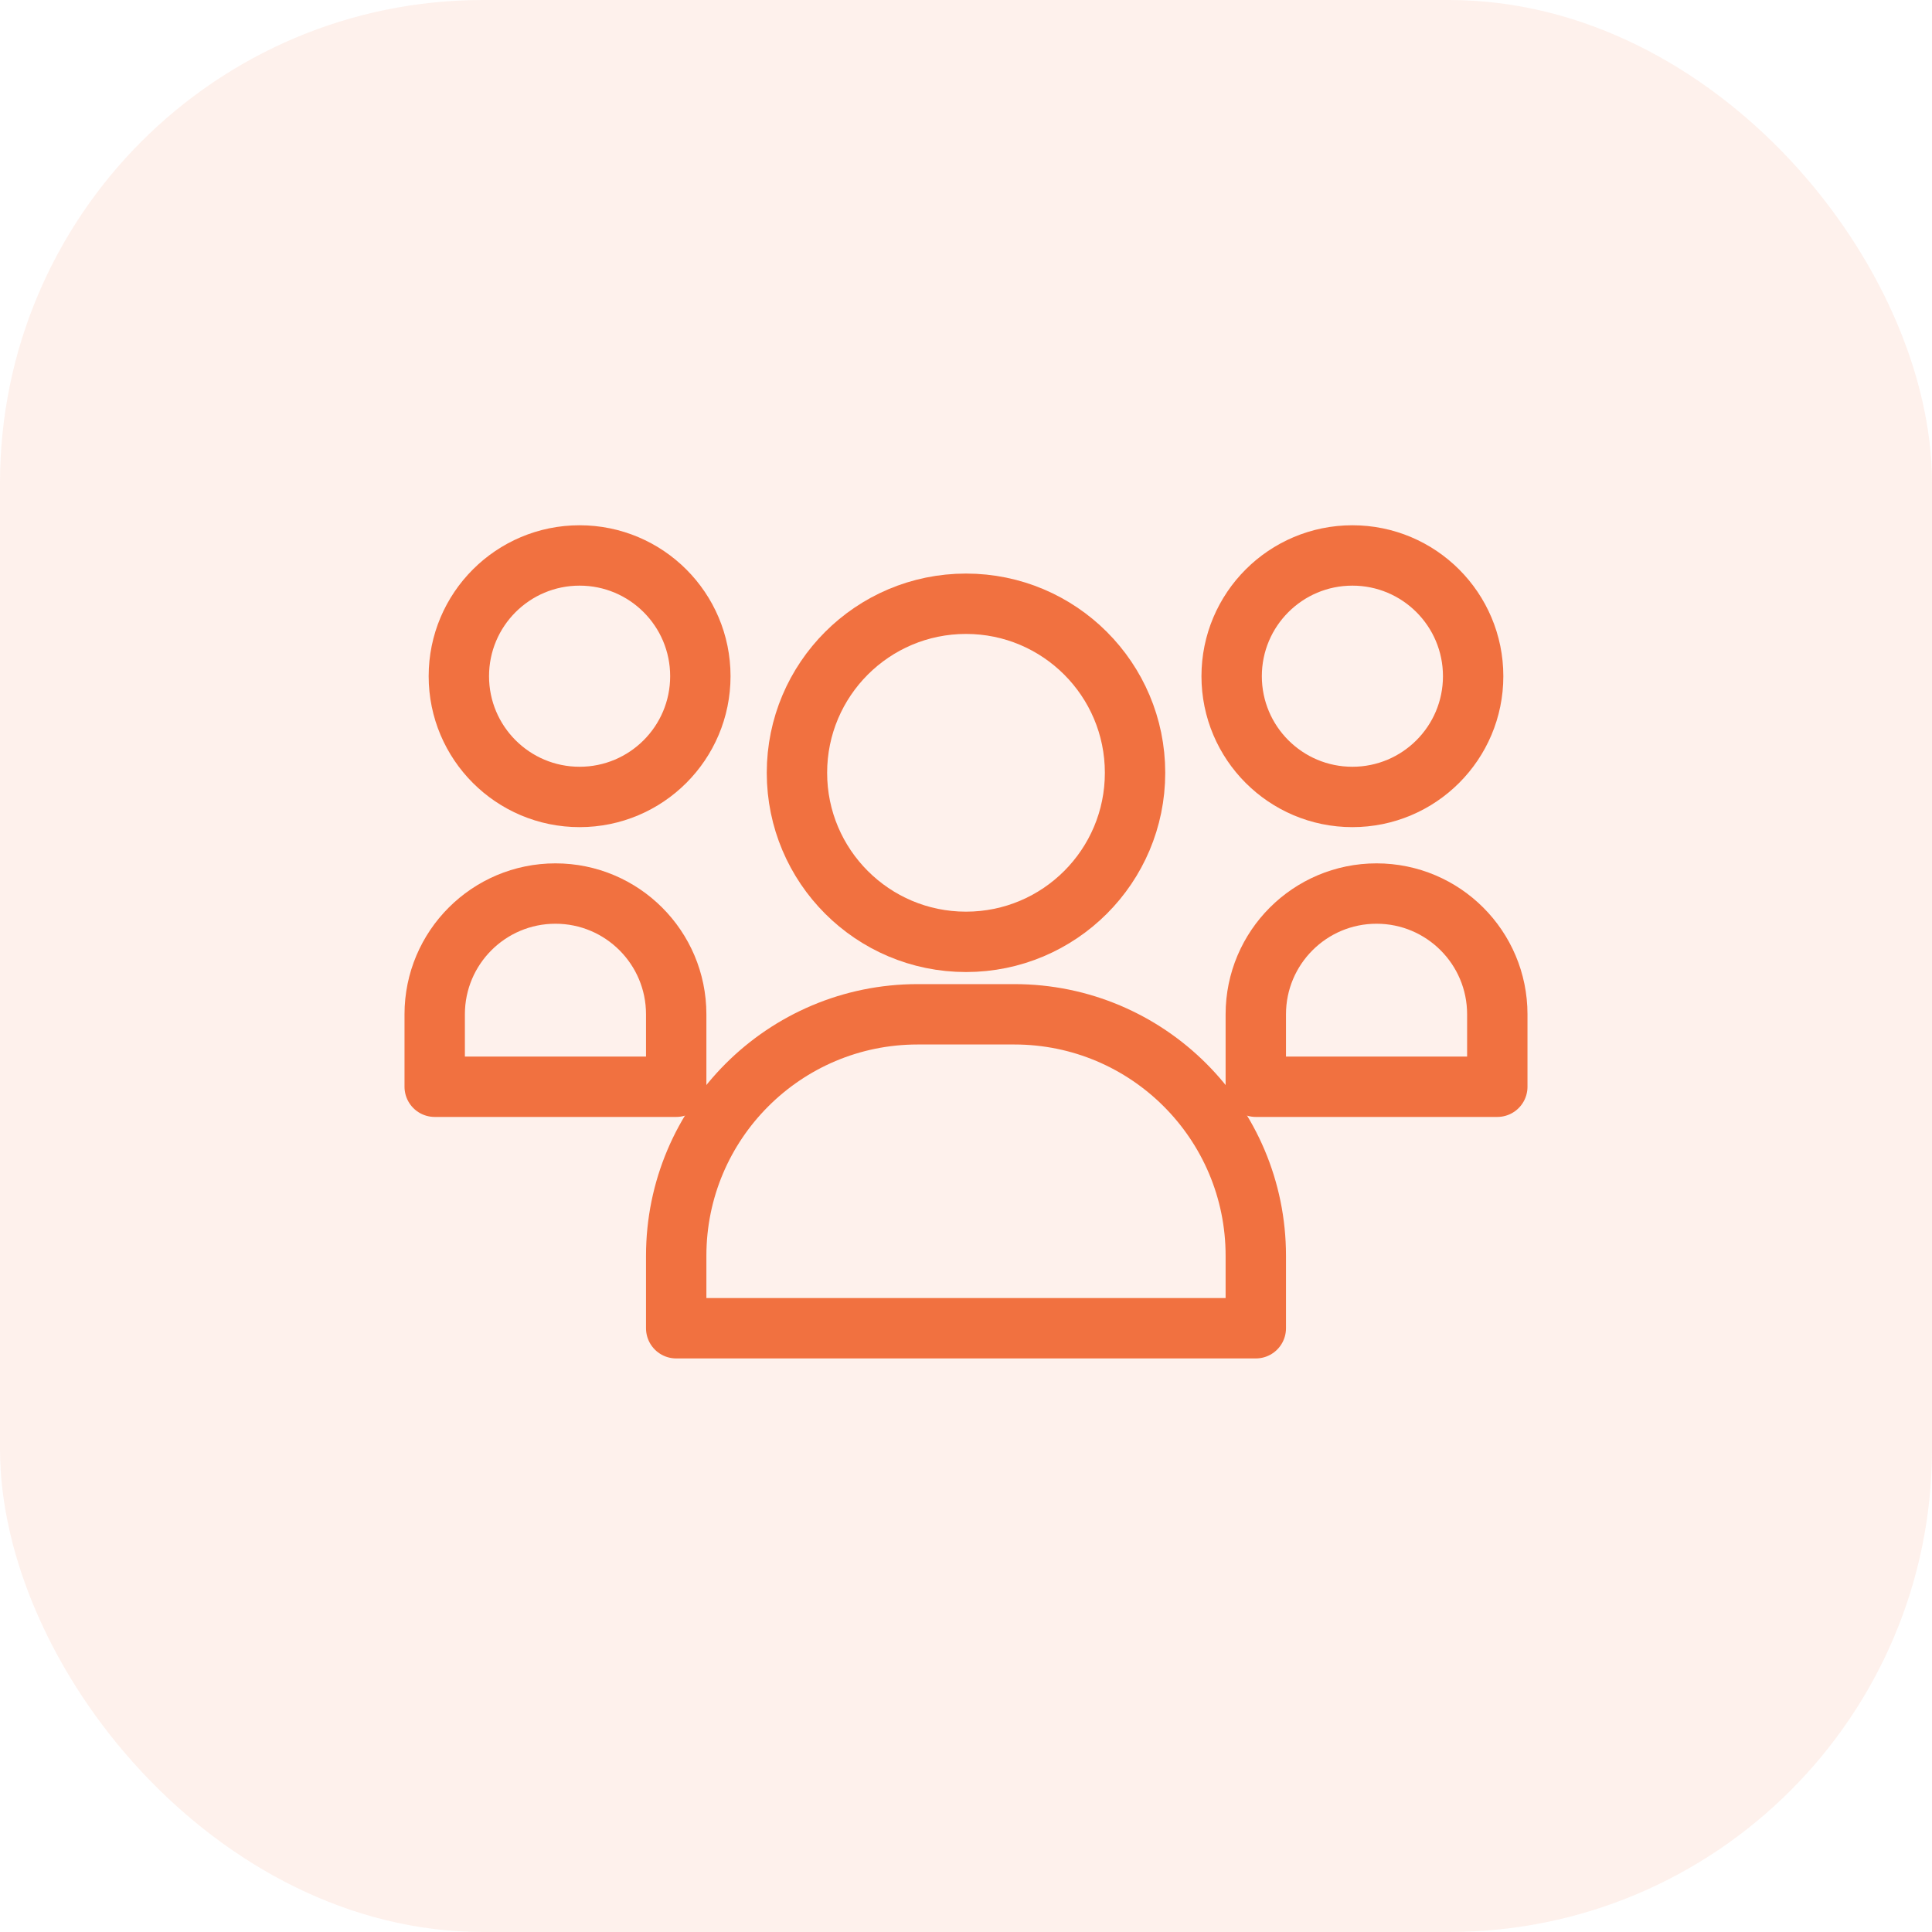 <svg width="80" height="80" viewBox="0 0 80 80" fill="none" xmlns="http://www.w3.org/2000/svg">
  <rect width="80" height="80" rx="20" fill="#F17140" fill-opacity="0.1"/>
  <circle cx="40" cy="32" r="7" stroke="#F17140" stroke-width="2.5" stroke-linecap="round" stroke-linejoin="round"/>
  <path d="M28 52C28 46.477 32.477 42 38 42H42C47.523 42 52 46.477 52 52V55H28V52Z" stroke="#F17140" stroke-width="2.5" stroke-linecap="round" stroke-linejoin="round"/>
  <circle cx="56" cy="28" r="5" stroke="#F17140" stroke-width="2.5" stroke-linecap="round" stroke-linejoin="round"/>
  <path d="M52 42C52 39.239 54.239 37 57 37C59.761 37 62 39.239 62 42V45H52V42Z" stroke="#F17140" stroke-width="2.5" stroke-linecap="round" stroke-linejoin="round"/>
  <circle cx="24" cy="28" r="5" stroke="#F17140" stroke-width="2.5" stroke-linecap="round" stroke-linejoin="round"/>
  <path d="M18 42C18 39.239 20.239 37 23 37C25.761 37 28 39.239 28 42V45H18V42Z" stroke="#F17140" stroke-width="2.5" stroke-linecap="round" stroke-linejoin="round"/>
</svg>

